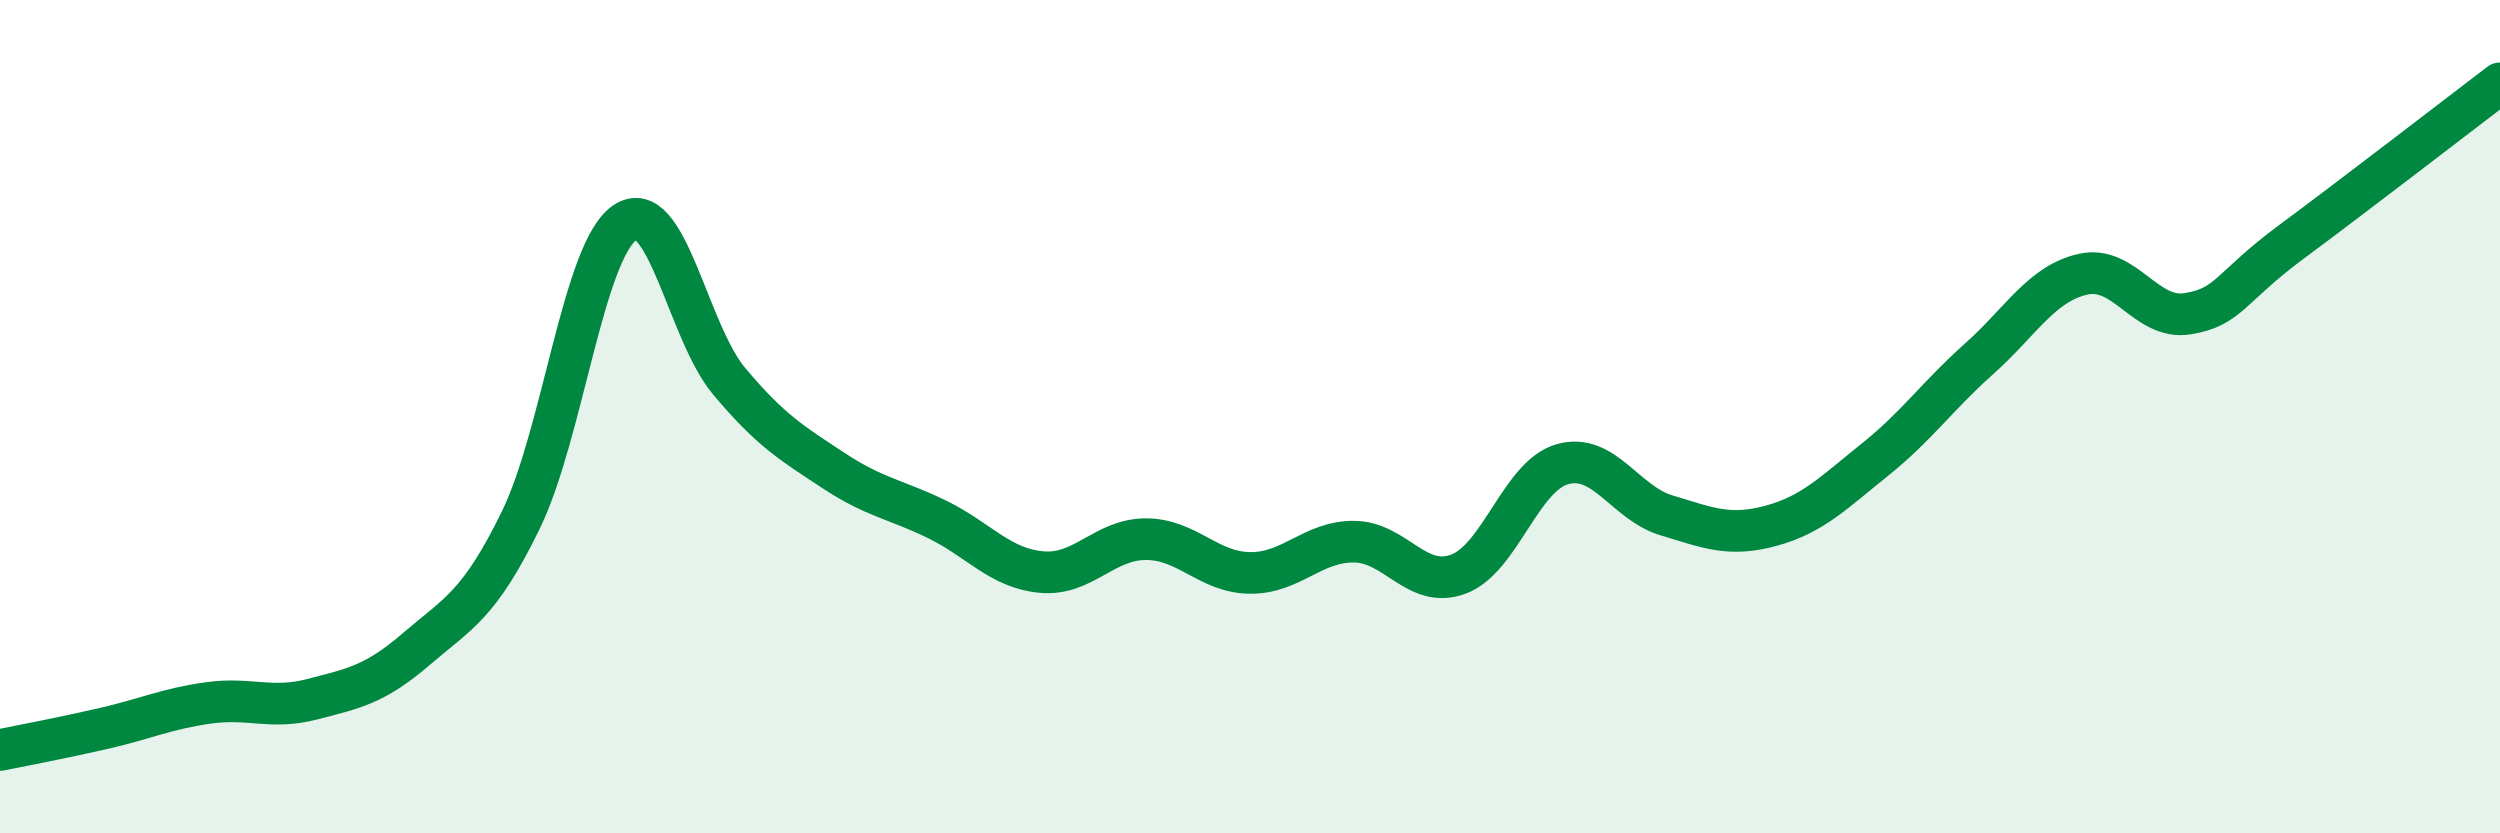 
    <svg width="60" height="20" viewBox="0 0 60 20" xmlns="http://www.w3.org/2000/svg">
      <path
        d="M 0,18 C 0.5,17.9 1.5,17.71 2.5,17.48 C 3.5,17.25 4,17.01 5,16.87 C 6,16.73 6.5,17.04 7.5,16.78 C 8.5,16.52 9,16.43 10,15.57 C 11,14.71 11.5,14.53 12.5,12.48 C 13.5,10.43 14,6.01 15,5.34 C 16,4.67 16.5,7.96 17.5,9.15 C 18.5,10.34 19,10.63 20,11.29 C 21,11.95 21.5,11.98 22.5,12.47 C 23.5,12.96 24,13.64 25,13.73 C 26,13.82 26.5,12.94 27.5,12.94 C 28.5,12.94 29,13.74 30,13.75 C 31,13.76 31.5,12.99 32.5,13 C 33.5,13.01 34,14.15 35,13.78 C 36,13.41 36.5,11.42 37.5,11.14 C 38.5,10.86 39,12.07 40,12.37 C 41,12.67 41.5,12.89 42.5,12.62 C 43.5,12.35 44,11.83 45,11.03 C 46,10.23 46.5,9.5 47.5,8.61 C 48.5,7.72 49,6.8 50,6.58 C 51,6.36 51.5,7.69 52.5,7.53 C 53.5,7.37 53.5,6.91 55,5.8 C 56.5,4.69 59,2.76 60,2L60 20L0 20Z"
        fill="#008740"
        opacity="0.1"
        stroke-linecap="round"
        stroke-linejoin="round"
      />
      <path
        d="M 0,18 C 0.5,17.9 1.5,17.71 2.5,17.48 C 3.5,17.25 4,17.01 5,16.87 C 6,16.73 6.5,17.04 7.5,16.78 C 8.5,16.52 9,16.43 10,15.57 C 11,14.71 11.5,14.53 12.5,12.48 C 13.5,10.43 14,6.01 15,5.34 C 16,4.67 16.5,7.96 17.5,9.15 C 18.5,10.34 19,10.63 20,11.29 C 21,11.95 21.5,11.98 22.5,12.47 C 23.5,12.96 24,13.64 25,13.73 C 26,13.82 26.5,12.94 27.5,12.94 C 28.5,12.94 29,13.74 30,13.75 C 31,13.76 31.5,12.99 32.5,13 C 33.5,13.01 34,14.15 35,13.78 C 36,13.41 36.5,11.42 37.5,11.14 C 38.5,10.86 39,12.07 40,12.37 C 41,12.67 41.5,12.89 42.5,12.62 C 43.5,12.35 44,11.83 45,11.03 C 46,10.23 46.5,9.5 47.5,8.61 C 48.5,7.72 49,6.8 50,6.58 C 51,6.36 51.5,7.69 52.5,7.53 C 53.5,7.37 53.5,6.91 55,5.8 C 56.5,4.69 59,2.76 60,2"
        stroke="#008740"
        stroke-width="1"
        fill="none"
        stroke-linecap="round"
        stroke-linejoin="round"
      />
    </svg>
  